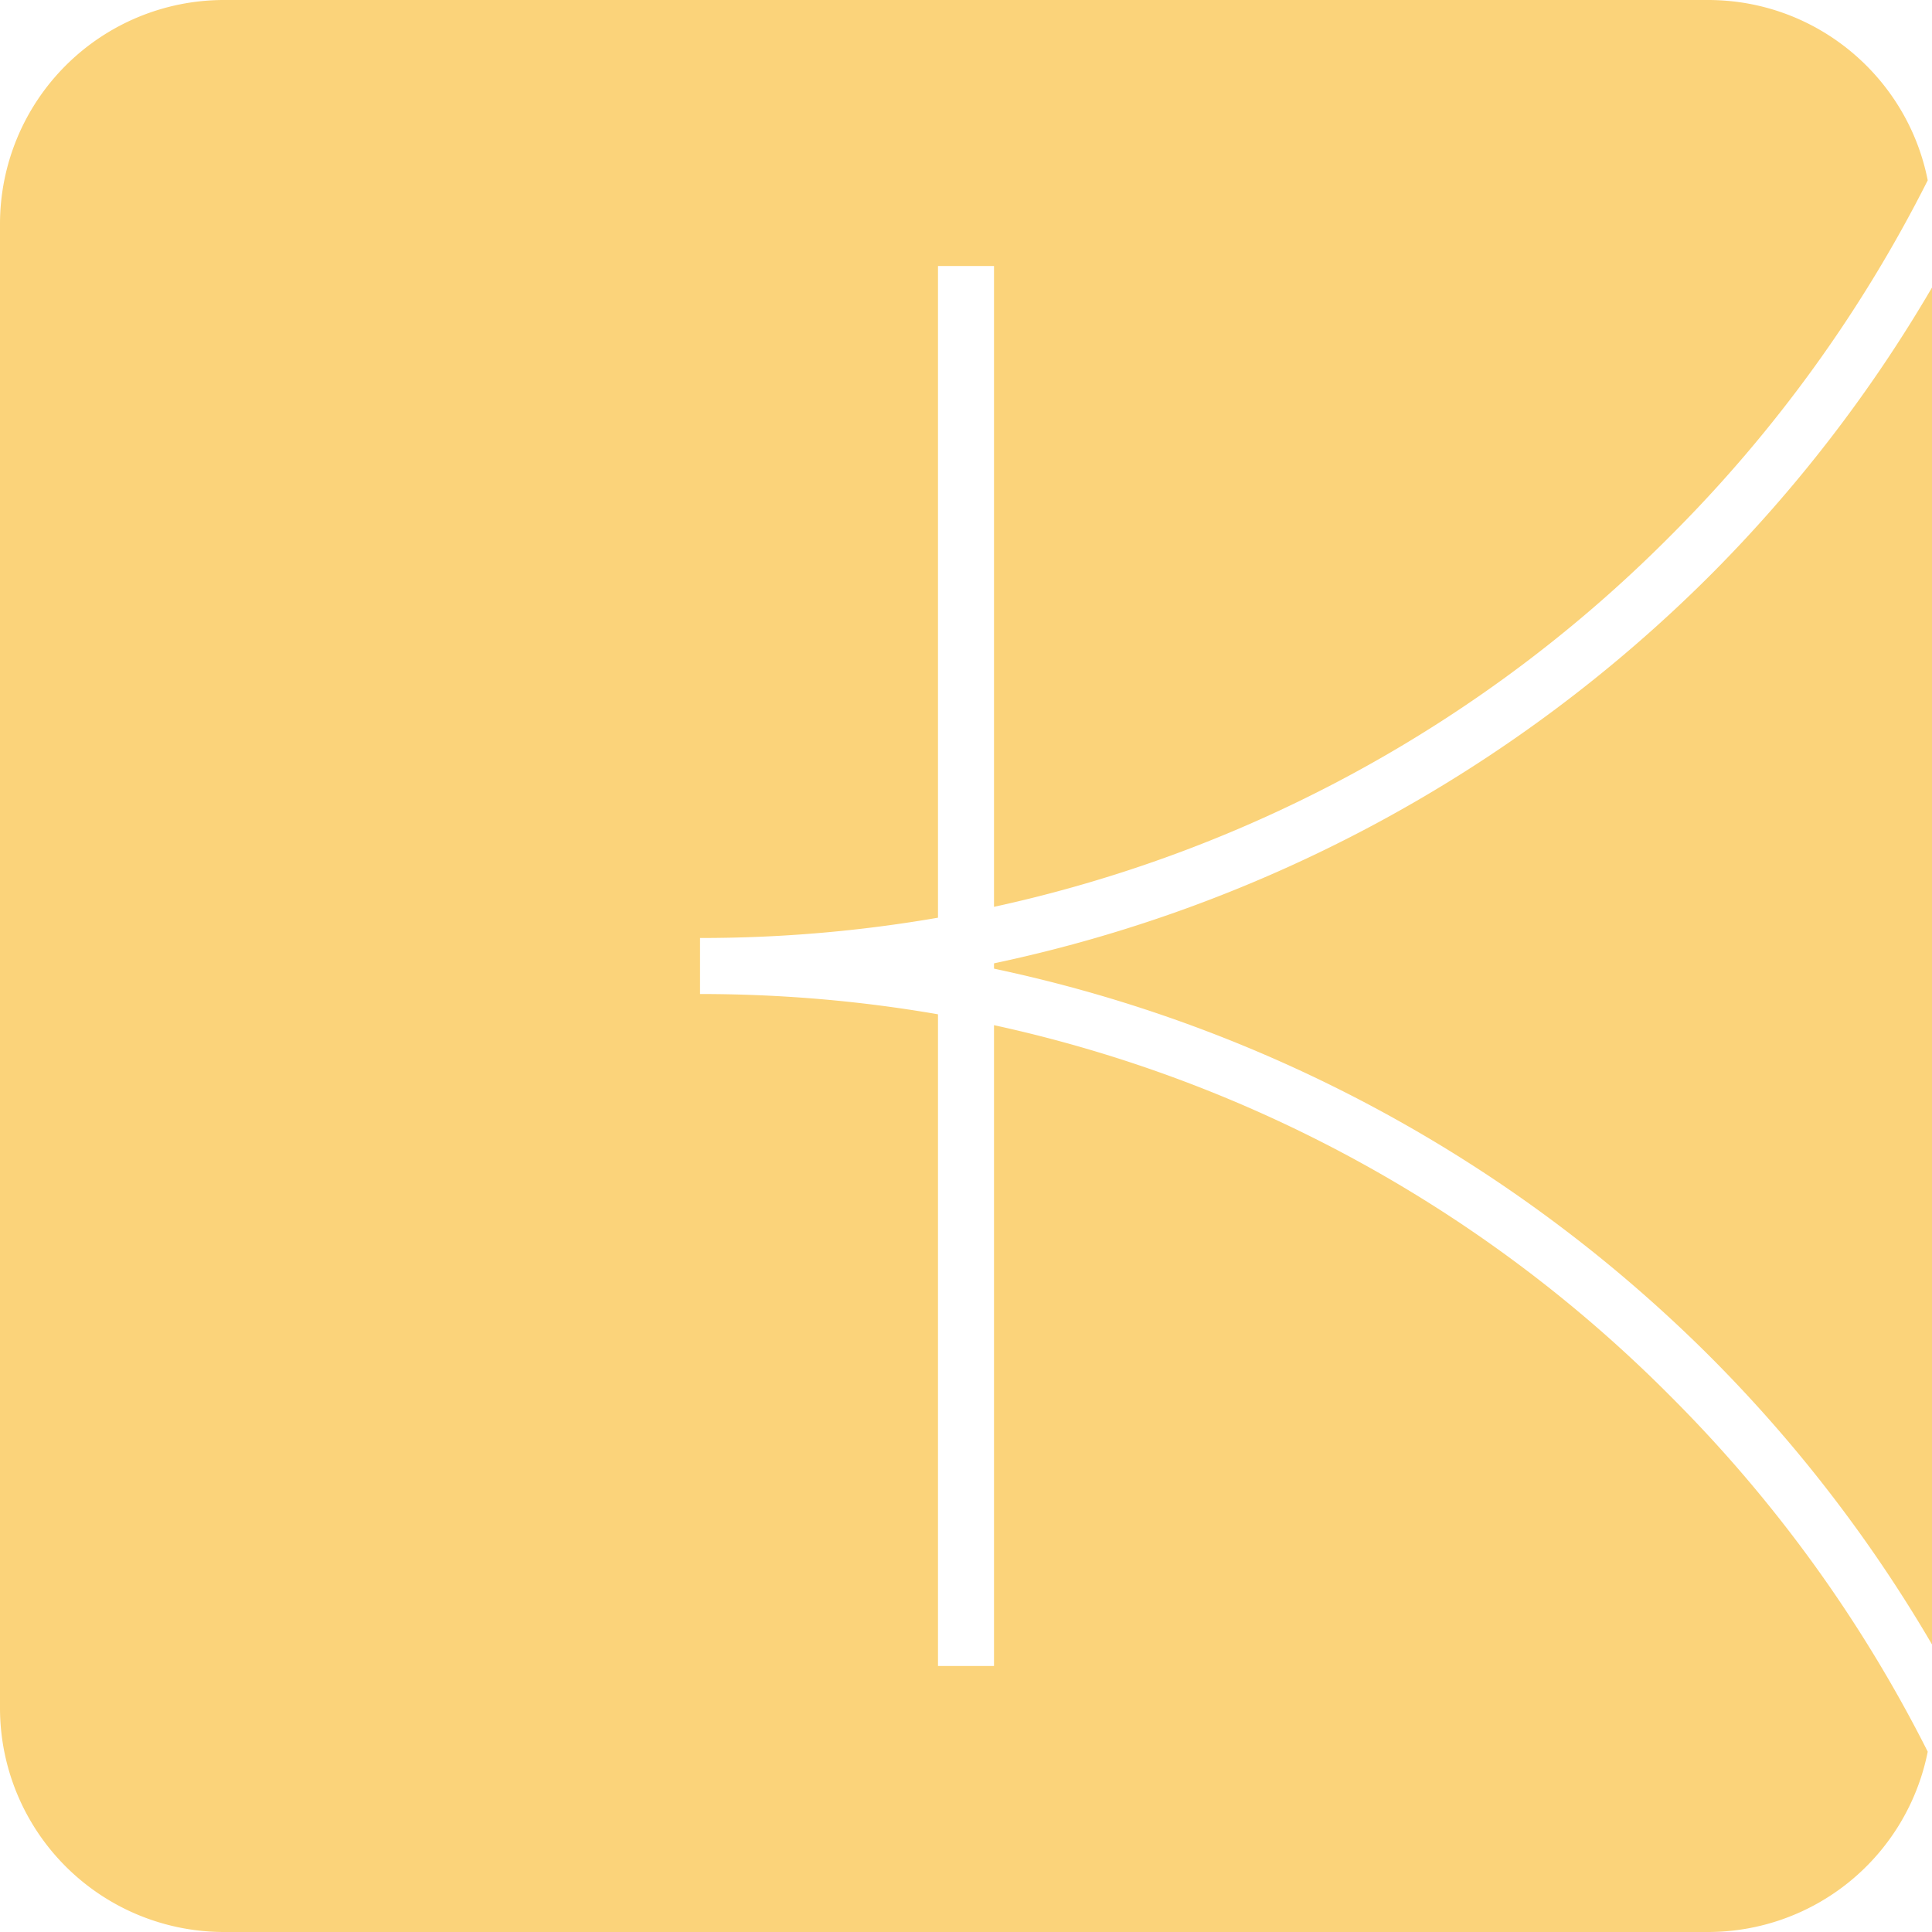 <svg role="img" width="32px" height="32px" viewBox="0 0 24 24" xmlns="http://www.w3.org/2000/svg"><title>Kaniko</title><path fill="#fbd37a" d="M2.783 0h18.434c1.352 0 2.478.963 2.73 2.24a17.127 17.127 0 0 1-3.2 4.42 16.918 16.918 0 0 1-8.399 4.605V3.304h-.696V11.4c-.976.169-1.965.253-2.956.252v.696c1.011 0 1.998.086 2.956.252v8.096h.696v-7.961a16.918 16.918 0 0 1 8.399 4.605 17.127 17.127 0 0 1 3.2 4.42 2.783 2.783 0 0 1-2.73 2.24H2.783A2.783 2.783 0 0 1 0 21.217V2.783A2.783 2.783 0 0 1 2.783 0Zm18.456 7.152A17.712 17.712 0 0 0 24 3.572v16.856a17.712 17.712 0 0 0-2.761-3.58 17.802 17.802 0 0 0-8.891-4.815v-.066a17.802 17.802 0 0 0 8.891-4.815Z"/></svg>